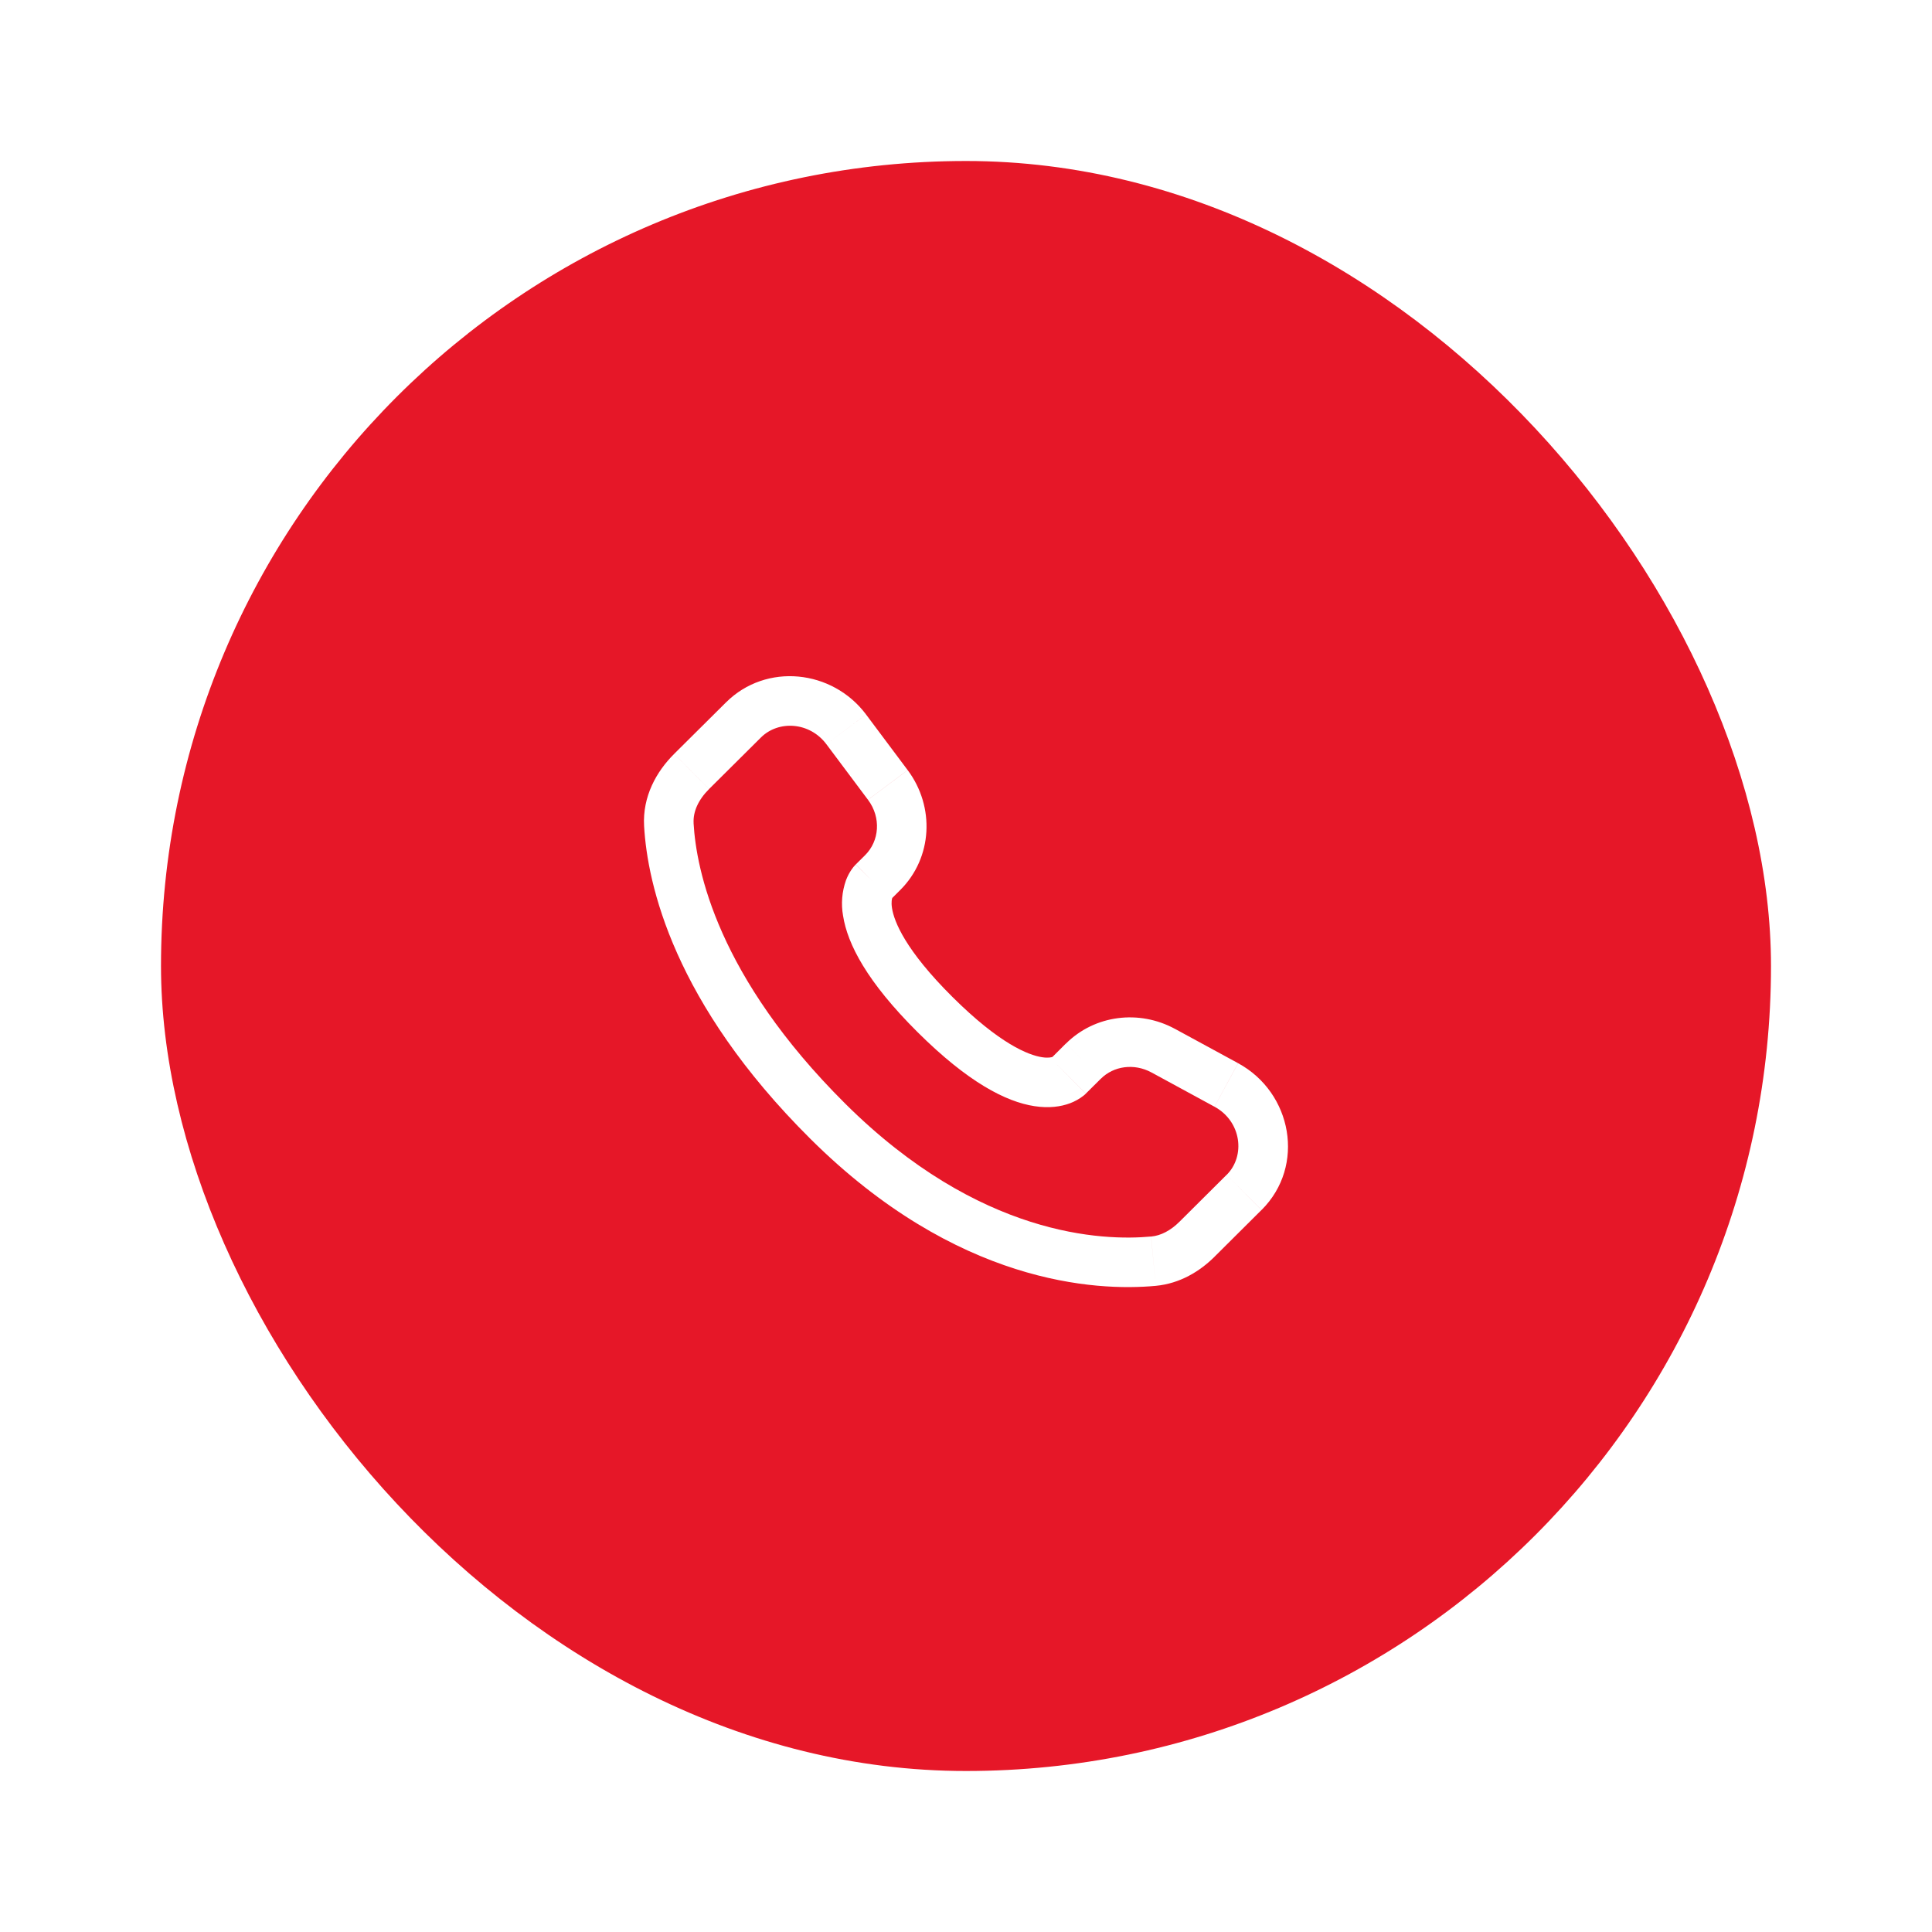 <svg width="60" height="60" viewBox="0 0 60 60" fill="none" xmlns="http://www.w3.org/2000/svg">
<g id="Frame 816" filter="url(#filter0_d_2040_937)">
<rect x="5" y="3" width="50" height="50" rx="25" fill="#E61728"/>
<path id="Vector" d="M33.721 31.963L34.189 31.499L33.102 30.408L32.637 30.872L33.721 31.963ZM35.757 31.304L37.717 32.37L38.45 31.018L36.491 29.953L35.757 31.304ZM38.093 34.486L36.637 35.935L37.721 37.026L39.177 35.577L38.093 34.486ZM35.748 36.401C34.261 36.54 30.416 36.416 26.25 32.275L25.165 33.365C29.71 37.885 34.037 38.106 35.892 37.933L35.748 36.401ZM26.25 32.275C22.28 28.327 21.622 25.007 21.54 23.566L20.003 23.653C20.106 25.466 20.921 29.146 25.165 33.365L26.25 32.275ZM27.66 25.937L27.954 25.644L26.871 24.554L26.577 24.846L27.66 25.937ZM28.188 21.916L26.896 20.189L25.664 21.112L26.956 22.838L28.188 21.916ZM22.547 19.813L20.936 21.413L22.021 22.504L23.631 20.904L22.547 19.813ZM27.119 25.392C26.575 24.846 26.575 24.846 26.575 24.848H26.573L26.57 24.852C26.521 24.902 26.478 24.956 26.44 25.013C26.384 25.095 26.324 25.203 26.272 25.339C26.148 25.692 26.116 26.07 26.182 26.438C26.32 27.325 26.931 28.497 28.496 30.054L29.581 28.963C28.115 27.506 27.767 26.62 27.702 26.202C27.671 26.003 27.703 25.904 27.712 25.882C27.717 25.867 27.72 25.866 27.712 25.876C27.703 25.89 27.693 25.903 27.681 25.916L27.671 25.926C27.668 25.929 27.665 25.932 27.661 25.935L27.119 25.392ZM28.496 30.054C30.062 31.611 31.24 32.218 32.128 32.353C32.583 32.423 32.949 32.367 33.227 32.264C33.382 32.206 33.527 32.125 33.657 32.022C33.675 32.007 33.692 31.992 33.709 31.976L33.716 31.97L33.719 31.966L33.72 31.964C33.72 31.964 33.721 31.963 33.178 31.418C32.635 30.872 32.638 30.871 32.638 30.871L32.64 30.869L32.642 30.867L32.648 30.862L32.658 30.852C32.671 30.841 32.684 30.83 32.697 30.821C32.708 30.814 32.705 30.817 32.69 30.823C32.665 30.832 32.564 30.864 32.362 30.833C31.938 30.768 31.045 30.419 29.581 28.963L28.496 30.054ZM26.896 20.188C25.85 18.793 23.795 18.572 22.547 19.813L23.631 20.904C24.176 20.361 25.144 20.418 25.664 21.112L26.896 20.188ZM21.541 23.567C21.52 23.212 21.683 22.841 22.021 22.505L20.936 21.414C20.385 21.961 19.951 22.736 20.003 23.653L21.541 23.567ZM36.637 35.935C36.356 36.216 36.052 36.374 35.749 36.402L35.892 37.933C36.646 37.862 37.262 37.483 37.722 37.026L36.637 35.935ZM27.954 25.644C28.965 24.64 29.039 23.053 28.189 21.917L26.957 22.839C27.371 23.392 27.309 24.117 26.87 24.555L27.954 25.644ZM37.718 32.37C38.555 32.826 38.686 33.899 38.094 34.487L39.179 35.577C40.553 34.21 40.13 31.931 38.451 31.019L37.718 32.37ZM34.189 31.5C34.582 31.108 35.216 31.012 35.758 31.305L36.492 29.954C35.38 29.349 34.002 29.516 33.104 30.409L34.189 31.5Z" fill="white"/>
</g>
<defs>
<filter id="filter0_d_2040_937" x="0" y="0" width="60" height="60" filterUnits="userSpaceOnUse" color-interpolation-filters="sRGB">
<feFlood flood-opacity="0" result="BackgroundImageFix"/>
<feColorMatrix in="SourceAlpha" type="matrix" values="0 0 0 0 0 0 0 0 0 0 0 0 0 0 0 0 0 0 127 0" result="hardAlpha"/>
<feOffset dy="2"/>
<feGaussianBlur stdDeviation="2.5"/>
<feComposite in2="hardAlpha" operator="out"/>
<feColorMatrix type="matrix" values="0 0 0 0 0 0 0 0 0 0 0 0 0 0 0 0 0 0 0.1 0"/>
<feBlend mode="normal" in2="BackgroundImageFix" result="effect1_dropShadow_2040_937"/>
<feBlend mode="normal" in="SourceGraphic" in2="effect1_dropShadow_2040_937" result="shape"/>
</filter>
</defs>
</svg>
